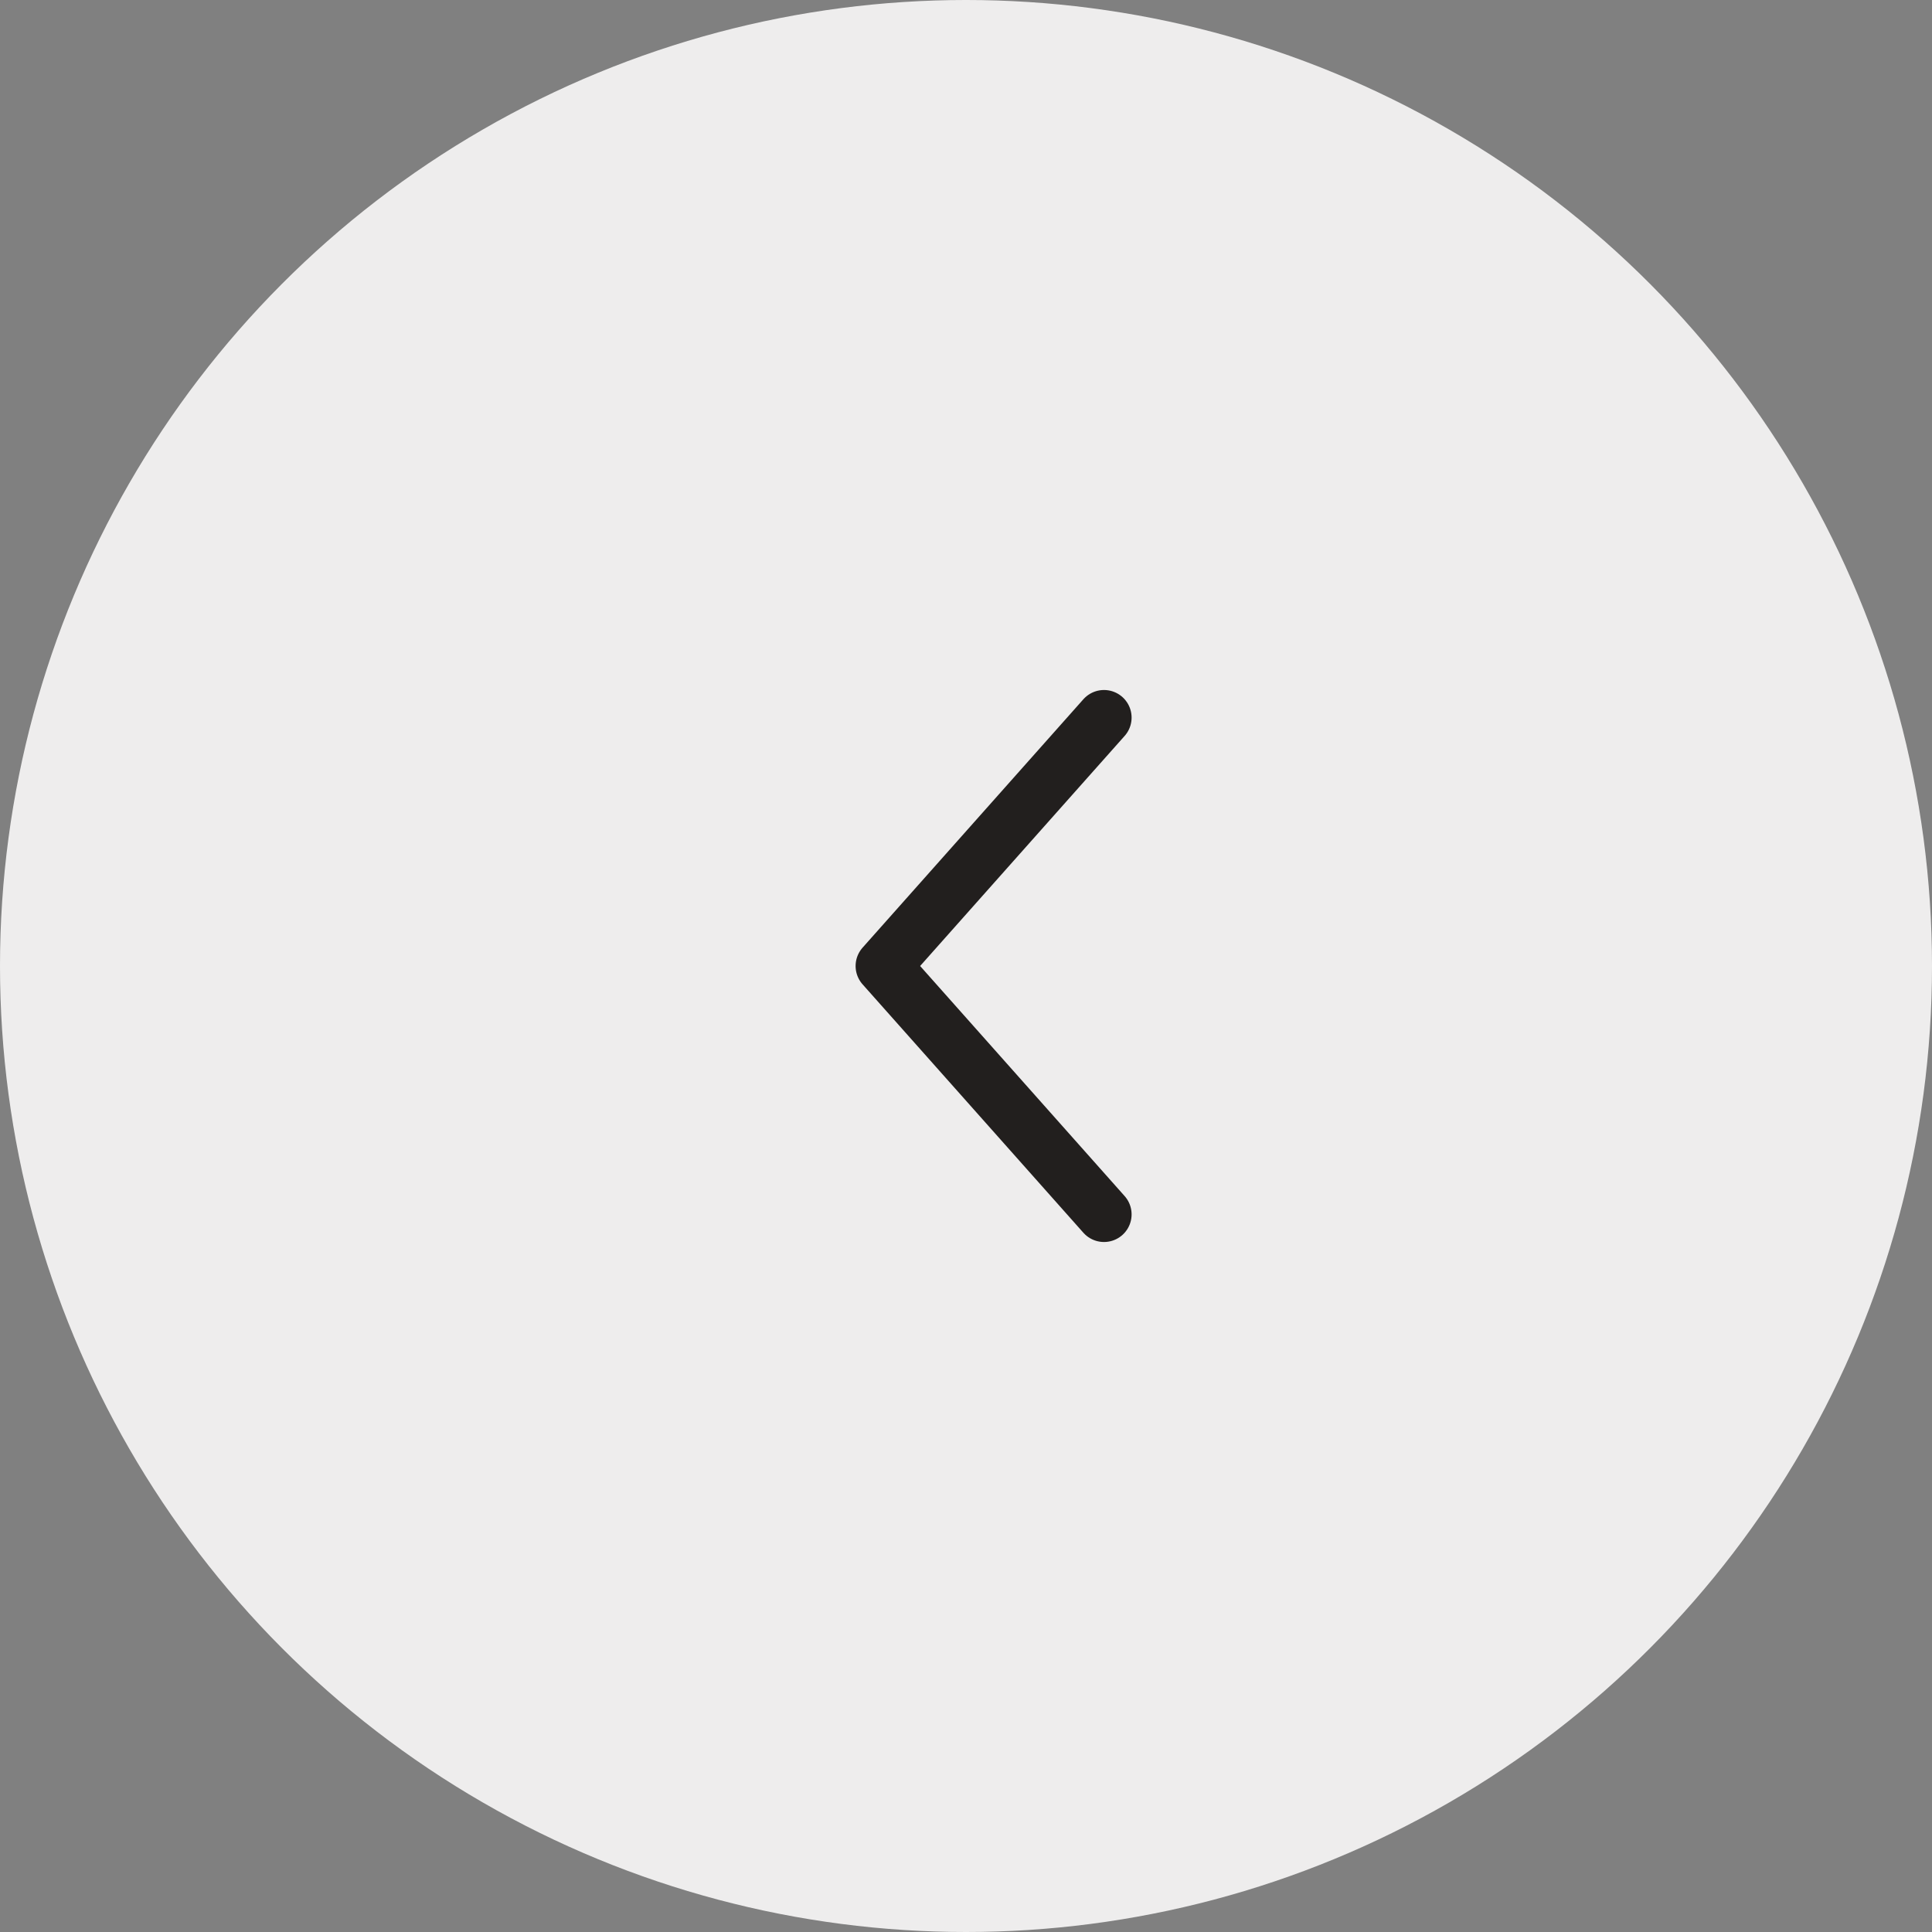 <svg width="70" height="70" viewBox="0 0 70 70" fill="none" xmlns="http://www.w3.org/2000/svg">
<rect x="0" y="0" width="70" height="70" fill="#808080" stroke="none"/>
<circle cx="35" cy="35" r="35" fill="#EEEDED"/>
<path d="M40 44L32 35L40 26" stroke="#221F1E" stroke-width="2" stroke-linecap="round" stroke-linejoin="round"/>
</svg>
